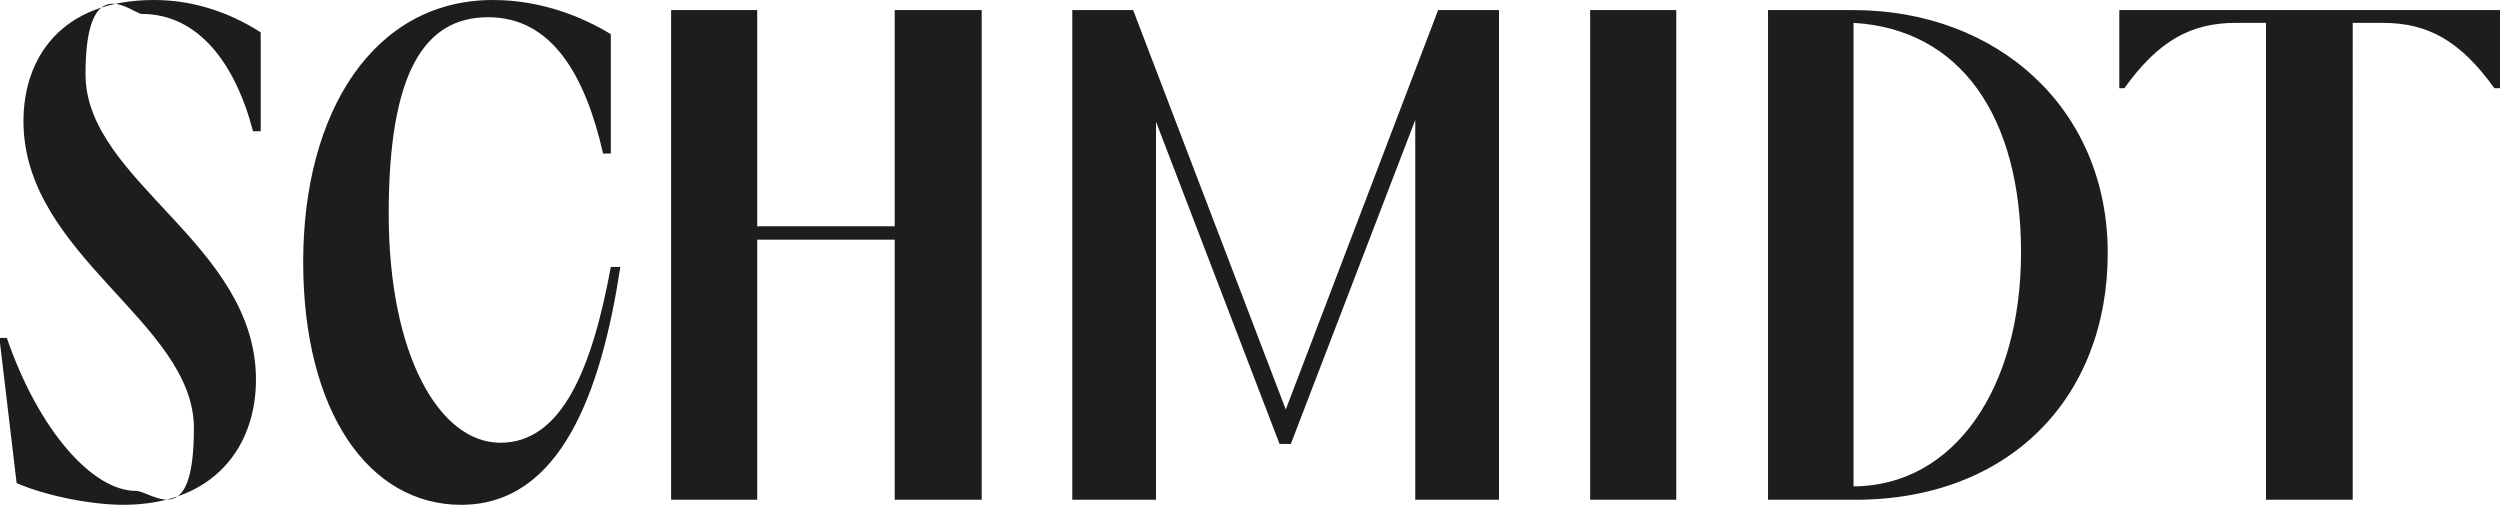 <svg id="Ebene_1" xmlns="http://www.w3.org/2000/svg" xmlns:xlink="http://www.w3.org/1999/xlink" version="1.1" viewBox="0 0 841.9 170">
  <!-- Generator: Adobe Illustrator 29.2.1, SVG Export Plug-In . SVG Version: 2.1.0 Build 116)  -->
  <defs>
    <style>
      .st0 {
        fill: none;
      }

      .st1 {
        fill: #1d1d1b;
      }

      .st2 {
        clip-path: url(#clippath);
      }
    </style>
    <clipPath id="clippath">
      <rect class="st0" x="-.2" y="0" width="842.1" height="170"/>
    </clipPath>
  </defs>
  <g class="st2">
    <path class="st1" d="M763,168.3h29.3V7.7h10.1c15.2,0,26.1,6,37.6,22h1.9V3.4h-128.2v26.3h1.7c11.5-16,22.4-22,37.6-22h10.1v160.6h0ZM624.2,163.8V7.7c36.1,2.1,56.4,31.6,56.4,77.3s-22.4,78.6-56.4,78.8M595.3,168.3h29.5c51.7,0,85-34.2,85-83.1S672.4,3.4,624.2,3.4h-28.8v164.9h-.1ZM535.5,168.3h29V3.4h-29v164.9h0ZM361.1,168.3h28.2V41l41.6,108.5h3.8l41.9-109.1v127.9h28.2V3.4h-20.5l-51.3,134.5L381.6,3.4h-20.5v164.9h0ZM301.3,168.3h29.3V3.4h-29.3v72.8h-46.3V3.4h-29v164.9h29v-87.6h46.3v87.6h0ZM155.3,170c33.5,0,47.2-38,53.6-80.1h-3.2c-6.4,34.8-16.7,59.2-37.2,59.2s-37.6-29.5-37.6-77.1S142.9,5.8,164.4,5.8s32.7,19.6,38.7,45.9h2.6V11.5C196.5,5.9,182.6,0,166,0,125.9,0,102.1,37.6,102.1,88.2s22.2,81.8,53.2,81.8M41.4,170c31.2,0,44.8-20.1,44.8-42.1,0-45.9-57.4-66.8-57.4-102.9S44.6,4.7,47.8,4.7c18.8,0,31.4,16.4,37.4,39.5h2.6V10.9C75.8,3.2,63.4,0,51.9,0,20.5,0,7.9,19.6,7.9,40.8c0,45.3,57.4,67.7,57.4,103.4s-14.2,21.1-19.6,21.1c-14.3,0-32.5-19.9-43.4-51.5H-.2l5.8,48.9c10.5,4.5,25.6,7.3,35.9,7.3"/>
  </g>
</svg>